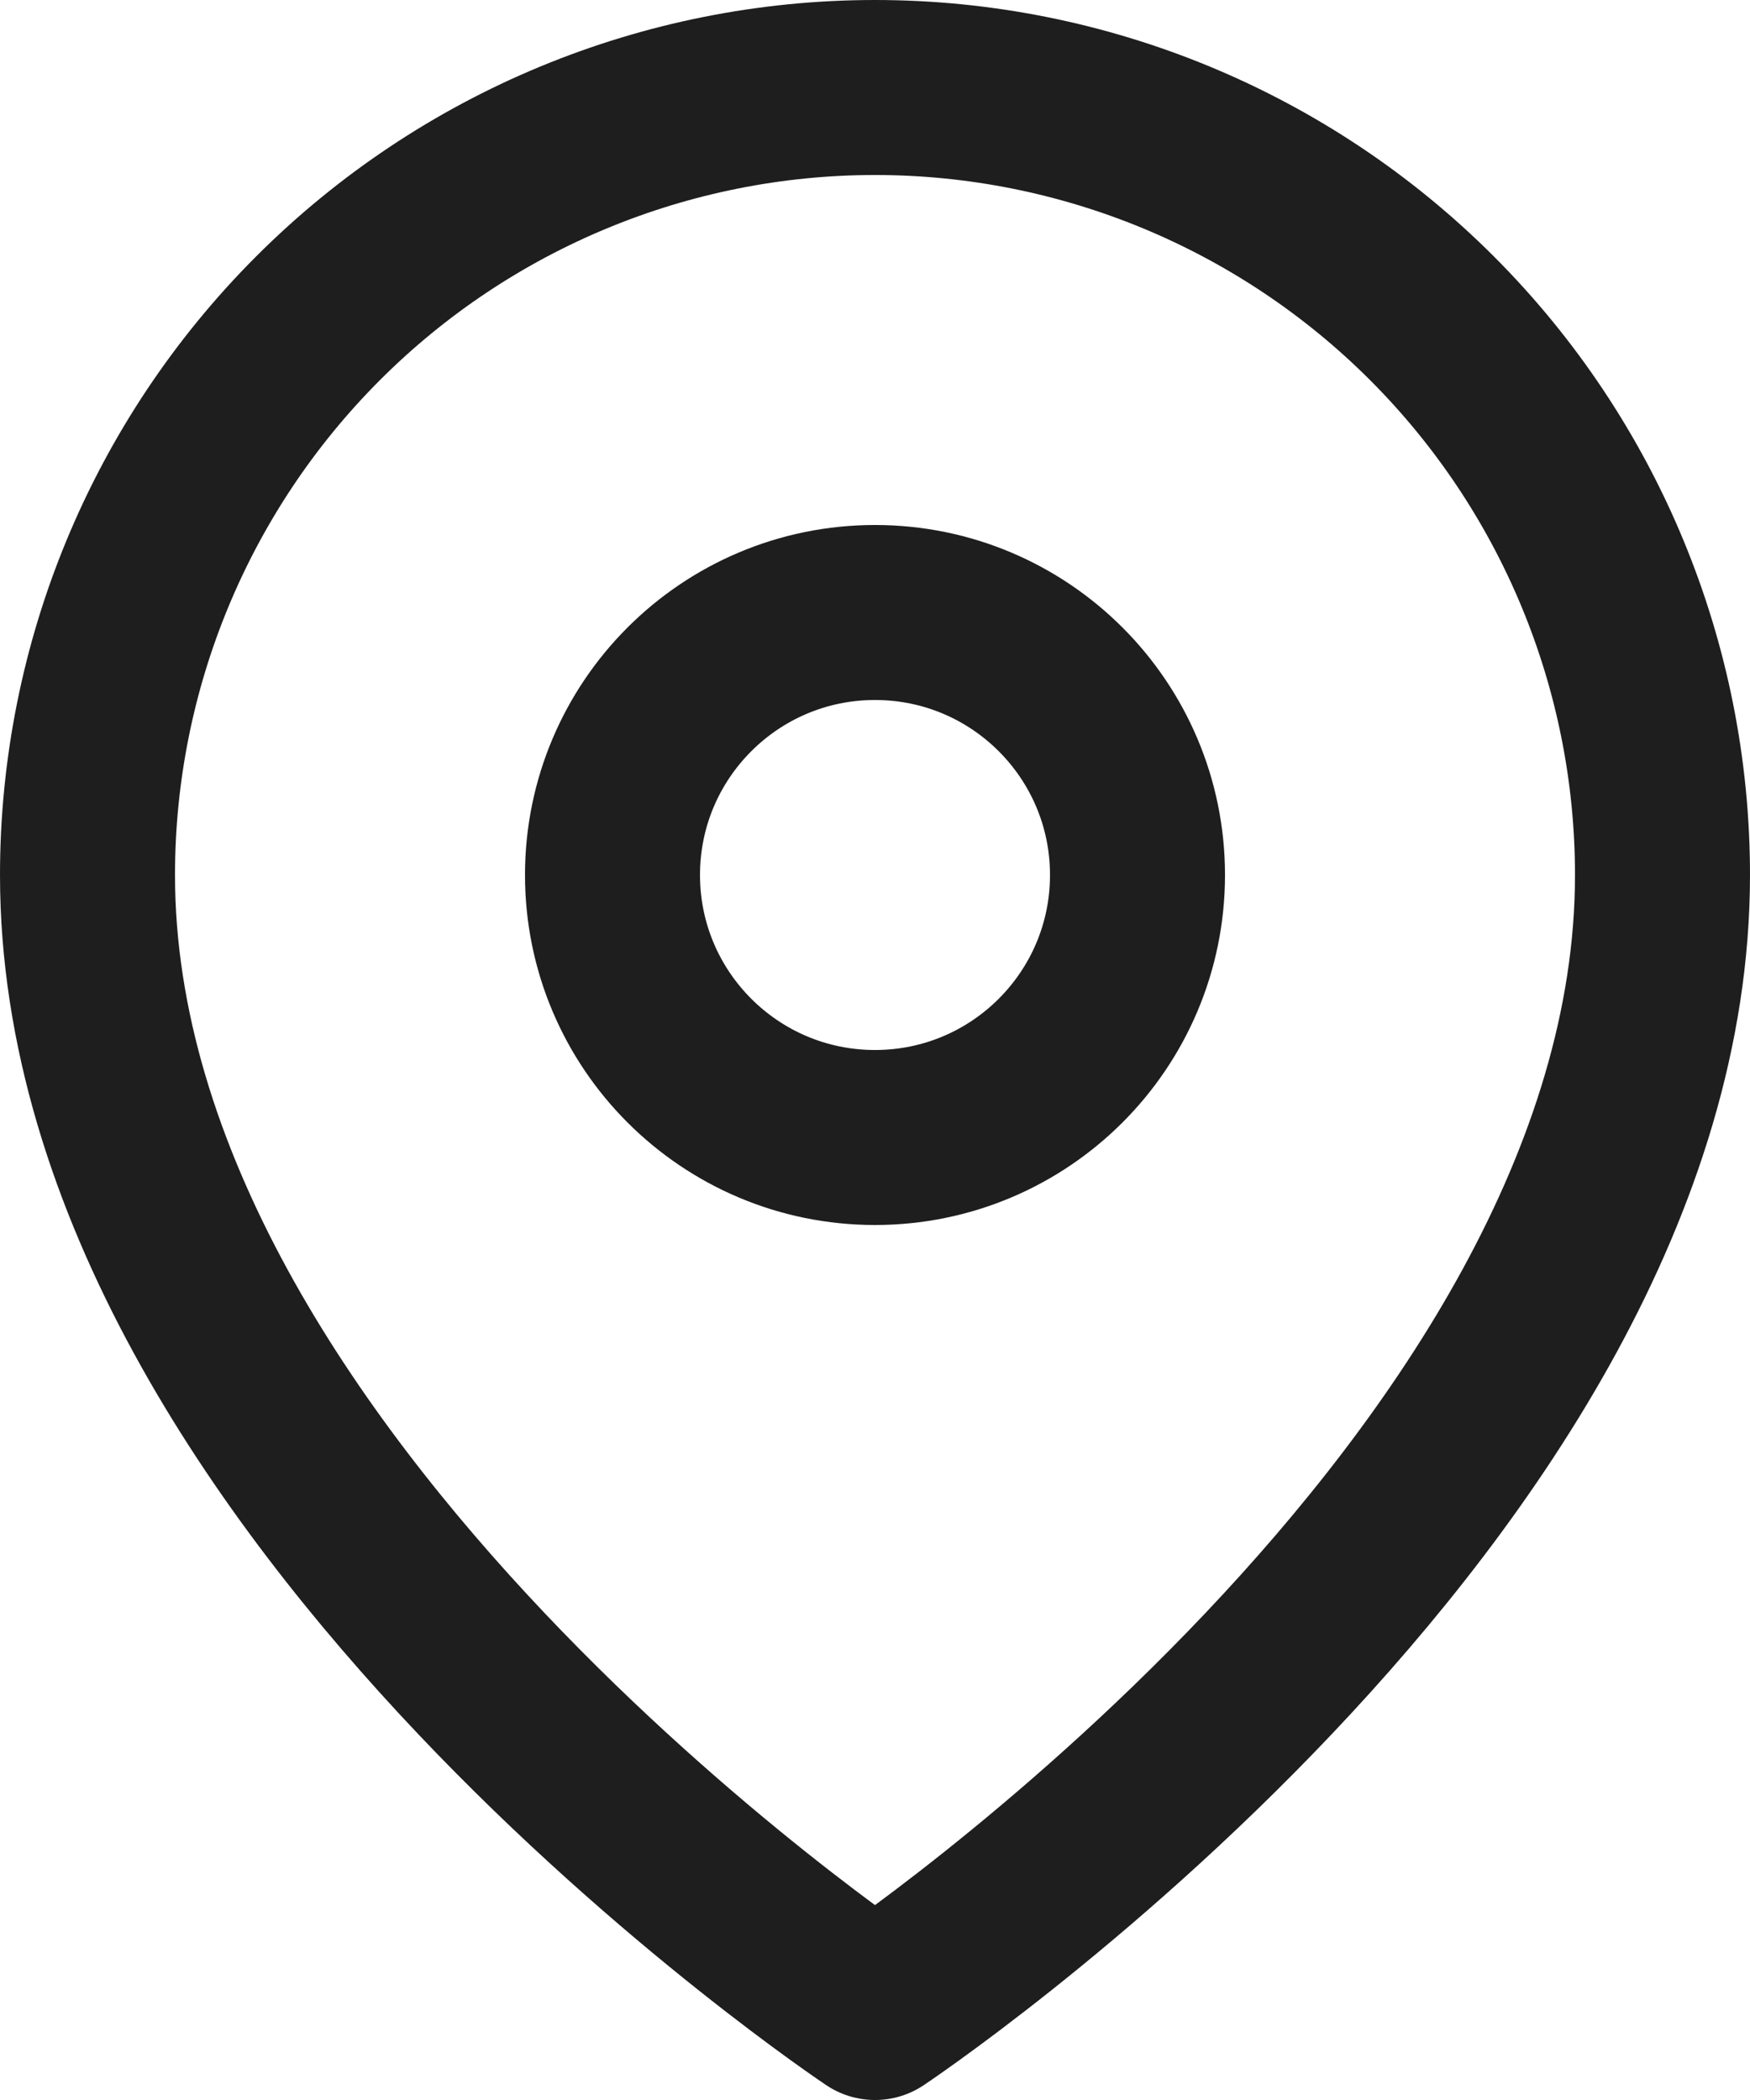 <svg xmlns="http://www.w3.org/2000/svg" width="40" height="48" viewBox="0 0 40 48" fill="none"><path d="M38 20C38 34 20 46 20 46C20 46 2 34 2 20C2 15.226 3.896 10.648 7.272 7.272C10.648 3.896 15.226 2 20 2C24.774 2 29.352 3.896 32.728 7.272C36.104 10.648 38 15.226 38 20Z" stroke="#1E1E1E" stroke-width="4" stroke-linecap="round" stroke-linejoin="round"></path><path d="M20 26C23.314 26 26 23.314 26 20C26 16.686 23.314 14 20 14C16.686 14 14 16.686 14 20C14 23.314 16.686 26 20 26Z" stroke="#1E1E1E" stroke-width="4" stroke-linecap="round" stroke-linejoin="round"></path></svg>